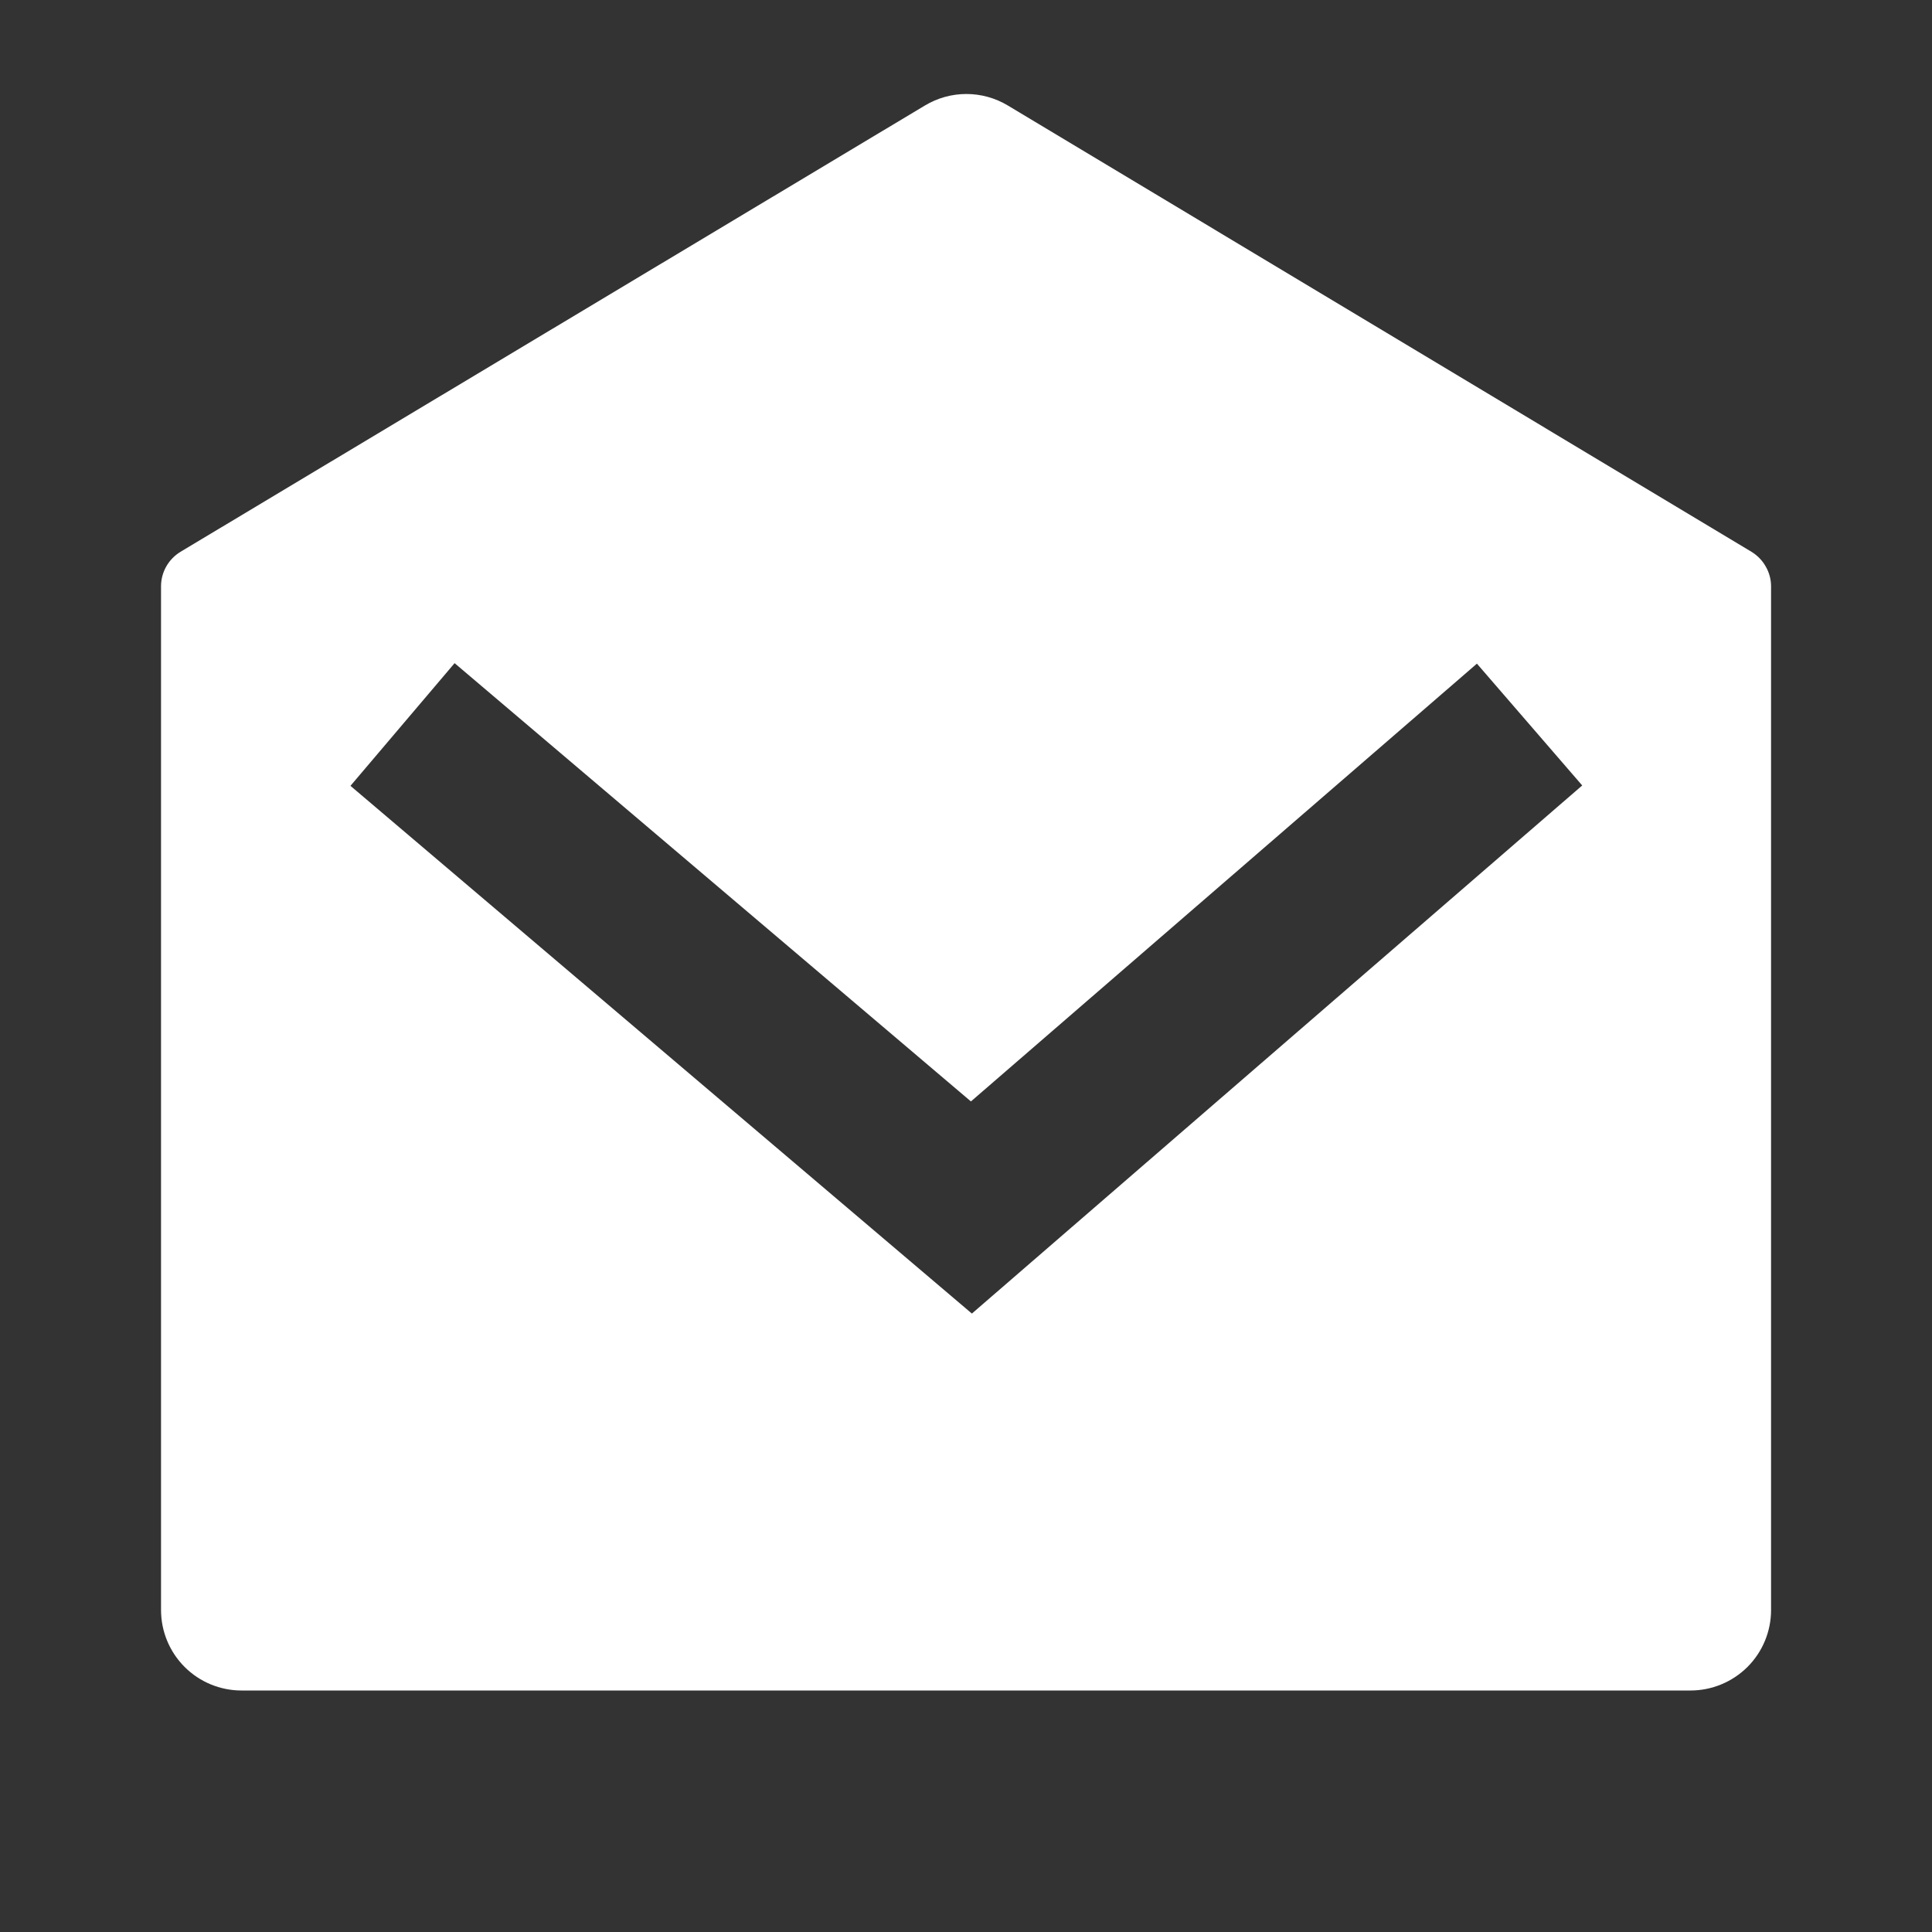 <svg width="20" height="20" viewBox="0 0 20 20" fill="none" xmlns="http://www.w3.org/2000/svg">
<rect x="0" y="0" width="20" height="20" fill="#333333" stroke="none"/>
<path d="M1.869 5.712L9.575 1.092C9.705 1.014 9.853 0.973 10.004 0.973C10.155 0.973 10.303 1.014 10.433 1.092L18.131 5.712C18.193 5.75 18.244 5.802 18.279 5.865C18.315 5.927 18.334 5.998 18.334 6.07V16.667C18.334 16.888 18.246 17.1 18.09 17.256C17.933 17.412 17.721 17.5 17.5 17.5H2.5C2.279 17.5 2.067 17.412 1.911 17.256C1.755 17.1 1.667 16.888 1.667 16.667V6.069C1.667 5.997 1.686 5.926 1.721 5.864C1.757 5.801 1.808 5.749 1.869 5.712ZM15.289 6.87L10.051 11.402L4.706 6.865L3.628 8.135L10.061 13.598L16.379 8.131L15.289 6.87Z" fill="white"/>
</svg>
